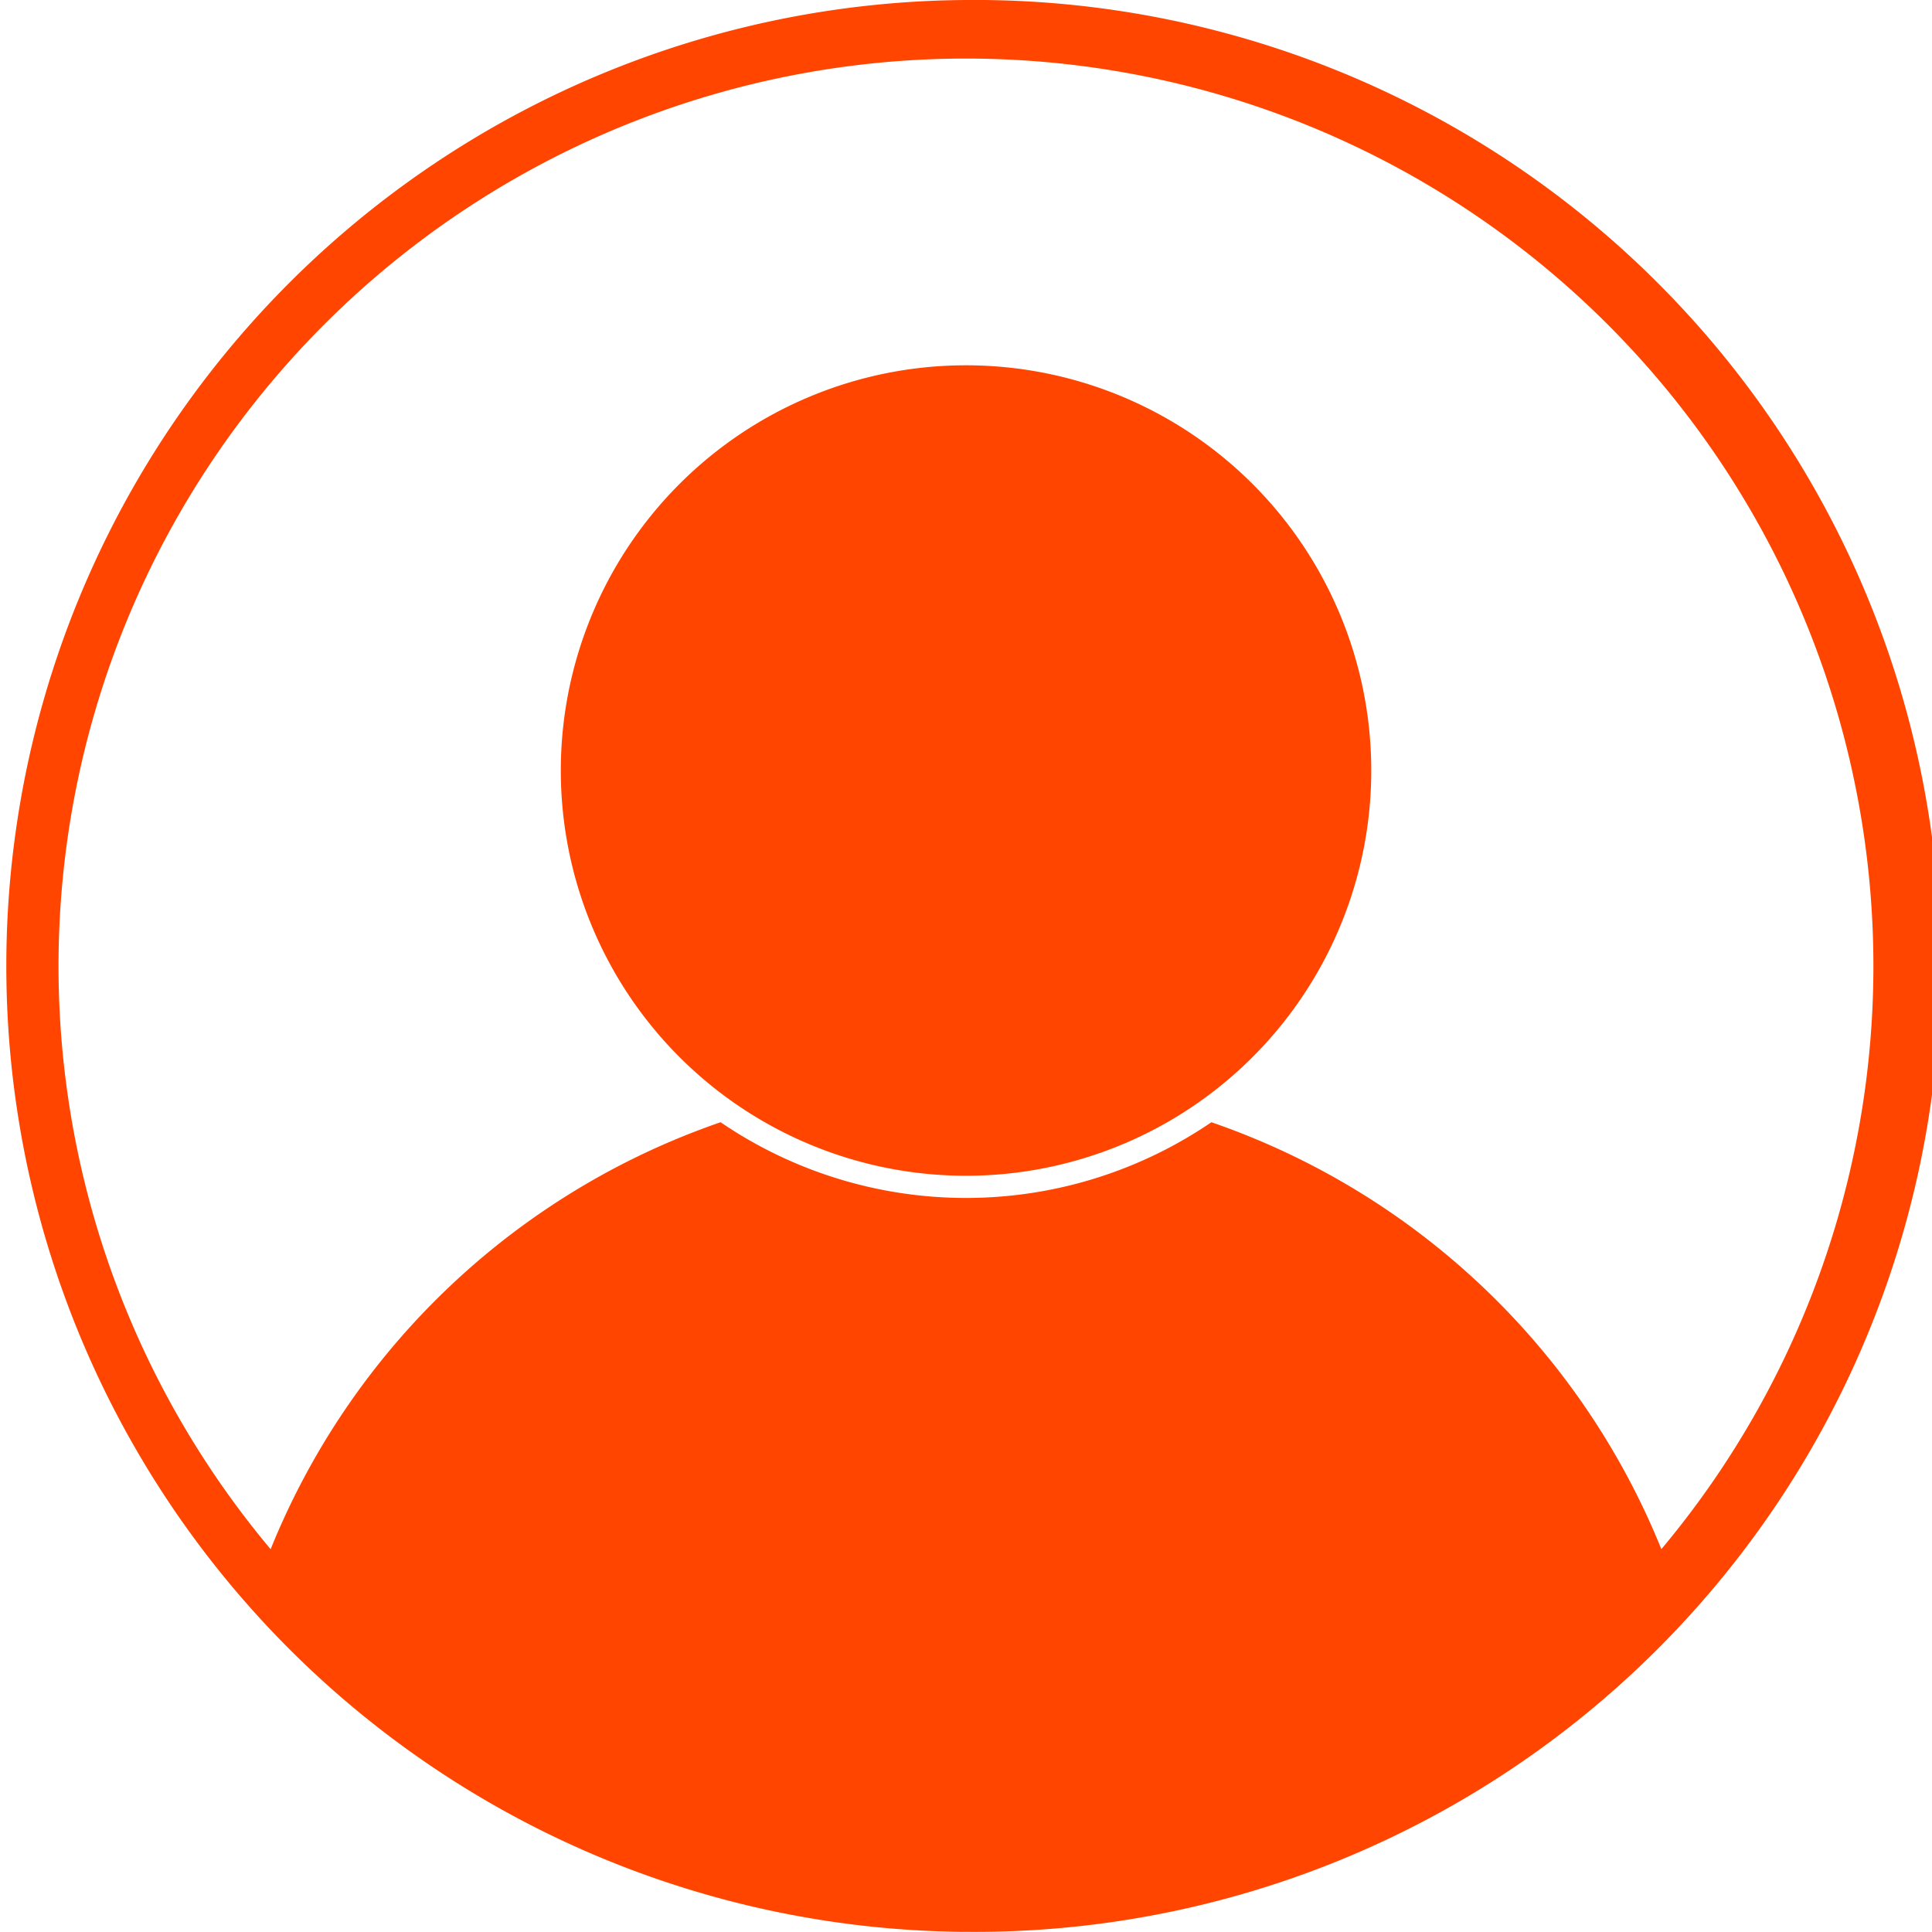 <svg id="그룹_381" data-name="그룹 381" xmlns="http://www.w3.org/2000/svg" width="25.307" height="25.307" viewBox="0 0 25.307 25.307">
  <defs>
    <style>
      .cls-1 {
        fill: #ff4500;
      }
    </style>
  </defs>
  <path id="패스_252" data-name="패스 252" class="cls-1" d="M25.388,13.08a5.308,5.308,0,1,1-5.308,5.308,5.308,5.308,0,0,1,5.308-5.308" transform="translate(-12.734 -8.295)"/>
  <path id="패스_253" data-name="패스 253" class="cls-1" d="M12.653,0A12.653,12.653,0,0,0,12.6,25.305l.056,0A12.653,12.653,0,1,0,12.653,0m0,.767a11.888,11.888,0,0,1,9.109,19.525A9.8,9.8,0,0,0,15.868,14.7a5.705,5.705,0,0,1-6.429,0,9.794,9.794,0,0,0-5.894,5.593A11.888,11.888,0,0,1,12.653.767"/>
</svg>
